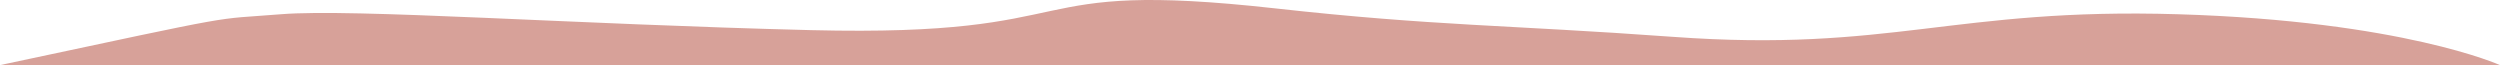 <svg xmlns="http://www.w3.org/2000/svg" fill="none" viewBox="0 0 1920 50" height="50" width="1920">
<path fill="#D7A199" d="M215.758 10.938C160 15.437 192.185 9.084 0 50H1920C1920 50 1845.25 16.144 1672.73 10.938C1500.21 5.732 1452.32 40.45 1284.85 28.293C1157.19 19.026 1101.46 20.01 979.394 6.439C775.743 -16.203 842.913 28.57 623.03 23.151C439.775 18.634 271.515 6.439 215.758 10.938Z"></path>
</svg>
